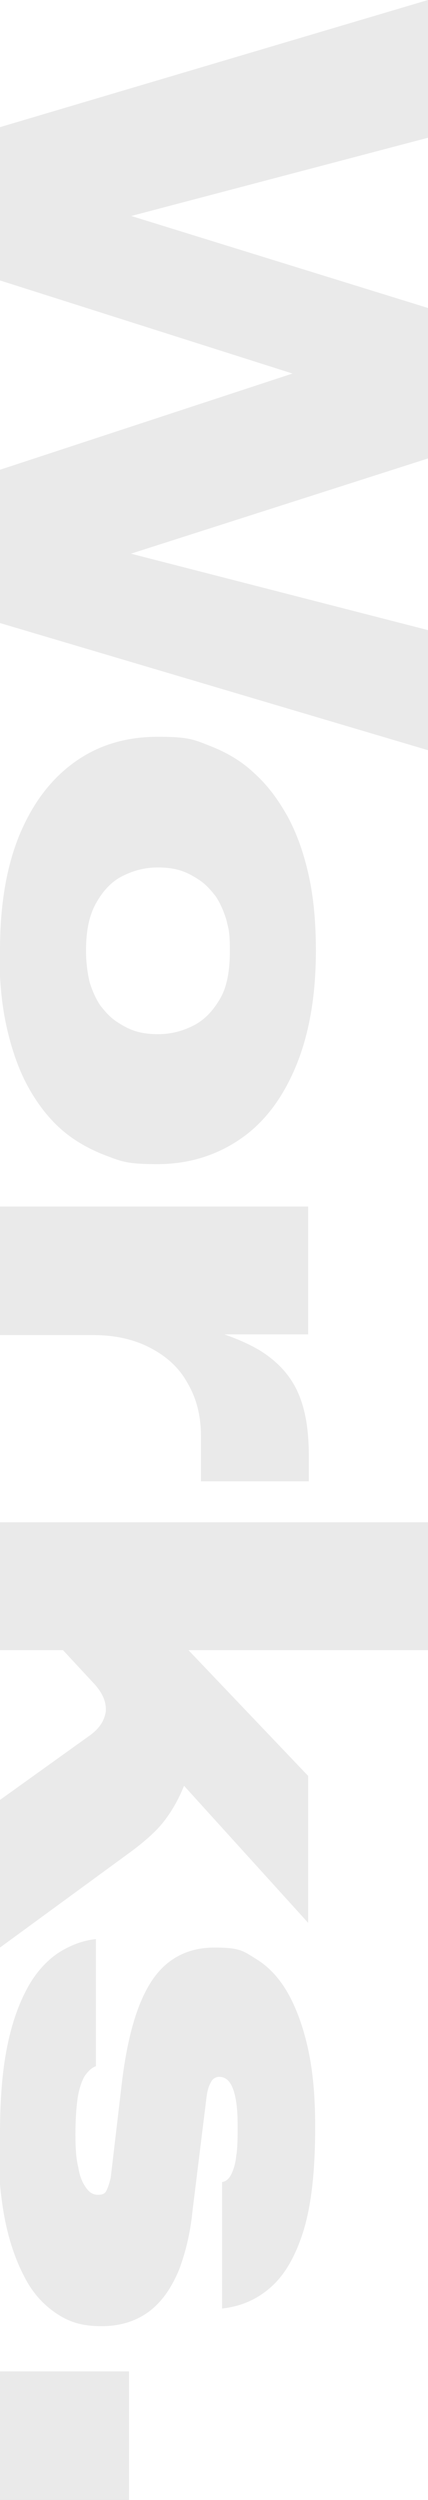 <?xml version="1.0" encoding="UTF-8"?><svg id="Calque_2" xmlns="http://www.w3.org/2000/svg" version="1.1" viewBox="0 0 60.7 353.9"><!--Generator: Adobe Illustrator 30.0.0, SVG Export Plug-In . SVG Version: 2.1.1 Build 123)--><defs><style>.st0 {
        fill: #eaeaea;
      }</style></defs><path class="st0" d="M0,18L60.7,0v19.5L13.2,32v-3.1l47.5,14.7v21.3l-47.5,15.2v-3.1c0,0,47.5,12.2,47.5,12.2v17L0,88.2v-21.7l46.9-15.4v3.5L0,39.7v-21.7Z"/><path class="st0" d="M0,134.6c0-6.5.9-11.9,2.8-16.5,1.9-4.5,4.5-7.9,7.9-10.3,3.4-2.4,7.3-3.5,11.7-3.5s5.1.4,7.4,1.3c2.3.9,4.4,2.1,6.2,3.8,1.9,1.7,3.4,3.7,4.8,6.2,1.3,2.4,2.3,5.2,3,8.4.7,3.2,1,6.7,1,10.6,0,6.5-1,12-2.9,16.5-1.9,4.5-4.5,7.9-7.9,10.2-3.4,2.3-7.3,3.5-11.7,3.5s-5.1-.4-7.5-1.3c-2.3-.9-4.4-2.1-6.2-3.7-1.8-1.6-3.4-3.7-4.7-6.1-1.3-2.4-2.3-5.3-3-8.5-.7-3.2-1-6.8-1-10.7ZM12.2,134.6c0,1.6.2,3.1.5,4.4.4,1.3.9,2.4,1.5,3.3.7.9,1.4,1.7,2.3,2.3.9.6,1.8,1.1,2.8,1.4,1,.3,2.1.4,3.1.4,1.8,0,3.4-.4,5-1.2,1.6-.8,2.8-2.1,3.8-3.8,1-1.7,1.4-4,1.4-6.8s-.2-3.1-.5-4.4c-.4-1.3-.9-2.4-1.5-3.3-.7-.9-1.4-1.7-2.3-2.3-.9-.6-1.8-1.1-2.8-1.4-1-.3-2.1-.4-3.1-.4-1.8,0-3.4.4-5,1.2-1.6.8-2.8,2.1-3.8,3.9-1,1.8-1.4,4-1.4,6.7Z"/><path class="st0" d="M0,170.8h43.7v18.1h-17l.3-1.4c4.1,1,7.4,2.2,9.9,3.7,2.4,1.5,4.2,3.4,5.3,5.8,1.1,2.4,1.6,5.4,1.6,9.1v3.6h-15.3v-6.4c0-2.8-.6-5.3-1.9-7.5-1.2-2.2-3-3.8-5.3-5s-5-1.8-8-1.8H0v-18.1Z"/><path class="st0" d="M0,215.5h60.7v18.1H22.9l.3-3.7,20.5,21.5v20.8l-17.6-19.4c-.8,2-1.8,3.7-2.9,5.1-1.1,1.4-2.8,2.9-5,4.5l-18.2,13.3v-20.9l12.7-9.1c1.4-1,2.1-2.1,2.3-3.4.1-1.3-.4-2.6-1.7-4l-6.5-7,10.4,2.3H0v-18.1Z"/><path class="st0" d="M0,302.2c0-4.8.3-8.9,1-12.4s1.7-6.2,2.9-8.4c1.2-2.2,2.7-3.8,4.3-4.9,1.7-1.1,3.5-1.8,5.4-2v18c-.6.2-1.1.7-1.6,1.4-.4.7-.8,1.8-1,3.2-.2,1.4-.3,3.1-.3,5.1s.1,3.4.4,4.6c.2,1.3.6,2.2,1.1,2.9.5.7,1,1,1.7,1s1-.2,1.2-.6c.2-.4.4-1,.6-1.8l1.6-13.6c.8-6.5,2.2-11.3,4.3-14.4,2.1-3.1,5.1-4.6,8.8-4.6s4.1.5,5.9,1.6c1.8,1.1,3.3,2.7,4.5,4.8,1.2,2.1,2.2,4.8,2.9,8,.7,3.2,1,6.8,1,11,0,6-.5,10.8-1.6,14.5-1.1,3.6-2.6,6.3-4.6,8.1-2,1.8-4.3,2.8-7,3.1v-17.9c.6-.1,1-.5,1.3-1.1.3-.6.6-1.5.7-2.6.2-1.1.2-2.6.2-4.3s-.1-2.9-.3-3.9c-.2-1-.5-1.8-.9-2.3-.4-.5-.9-.7-1.4-.7s-1,.3-1.2.8c-.3.5-.5,1.2-.6,2l-2,16.2c-.3,3.1-1,5.9-1.9,8.3-1,2.4-2.3,4.4-4.1,5.8-1.8,1.4-4.1,2.2-6.9,2.2s-4.6-.6-6.4-1.8c-1.8-1.2-3.4-2.9-4.6-5.3-1.2-2.3-2.2-5.2-2.8-8.5-.6-3.3-.9-7.1-.9-11.4Z"/><path class="st0" d="M0,335.7h18.3v18.3H0v-18.3Z"/></svg>